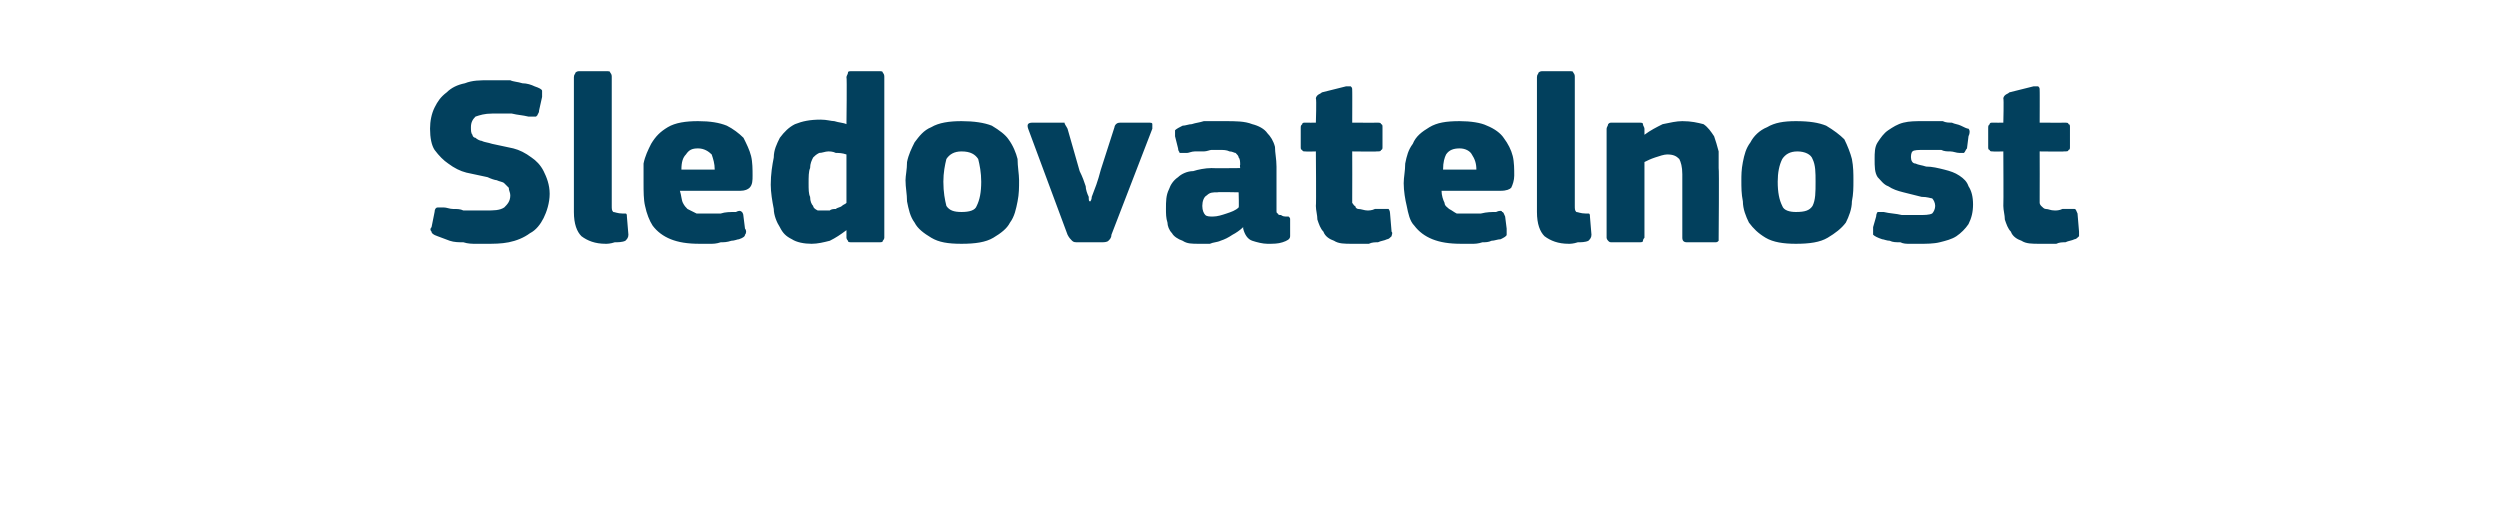 <?xml version="1.0" standalone="no"?><!DOCTYPE svg PUBLIC "-//W3C//DTD SVG 1.1//EN" "http://www.w3.org/Graphics/SVG/1.1/DTD/svg11.dtd"><svg xmlns="http://www.w3.org/2000/svg" version="1.1" width="165.1px" height="34px" viewBox="0 -4 165.1 34" style="top:-4px">  <desc>Sledovatelnost</desc>  <defs/>  <g id="Polygon27825">    <path d="M 32.1 12.1 C 31.9 12.1 31.7 12.1 31.4 12.1 C 31.2 12.1 30.9 12.1 30.6 12 C 30.3 12 30 12 29.7 11.9 C 29.4 11.8 29.2 11.7 28.9 11.6 C 28.6 11.5 28.5 11.4 28.5 11.3 C 28.4 11.2 28.4 11.1 28.5 11 C 28.5 11 28.7 10 28.7 10 C 28.7 9.8 28.8 9.7 28.9 9.7 C 28.9 9.7 29.1 9.7 29.3 9.7 C 29.5 9.7 29.7 9.8 29.9 9.8 C 30.2 9.8 30.4 9.8 30.6 9.9 C 30.9 9.9 31.1 9.9 31.4 9.9 C 31.6 9.9 31.9 9.9 32.1 9.9 C 32.6 9.9 33 9.9 33.3 9.7 C 33.5 9.5 33.7 9.3 33.7 8.9 C 33.7 8.7 33.6 8.6 33.6 8.4 C 33.5 8.3 33.4 8.2 33.3 8.1 C 33.2 8 33 8 32.8 7.9 C 32.7 7.9 32.4 7.8 32.2 7.7 C 31.7 7.6 31.3 7.5 30.8 7.4 C 30.4 7.3 30 7.1 29.6 6.8 C 29.3 6.6 29 6.3 28.7 5.9 C 28.5 5.6 28.4 5.1 28.4 4.5 C 28.4 4 28.5 3.5 28.7 3.1 C 28.9 2.7 29.1 2.4 29.5 2.1 C 29.8 1.8 30.2 1.6 30.7 1.5 C 31.2 1.3 31.7 1.3 32.3 1.3 C 32.4 1.3 32.6 1.3 32.9 1.3 C 33.1 1.3 33.4 1.3 33.7 1.3 C 33.9 1.4 34.2 1.4 34.5 1.5 C 34.8 1.5 35.1 1.6 35.3 1.7 C 35.6 1.8 35.8 1.9 35.8 2 C 35.8 2.1 35.8 2.3 35.8 2.4 C 35.8 2.4 35.6 3.3 35.6 3.3 C 35.6 3.5 35.5 3.5 35.5 3.6 C 35.5 3.6 35.4 3.7 35.4 3.7 C 35.3 3.7 35.3 3.7 35.2 3.7 C 35.1 3.7 35 3.7 34.9 3.7 C 34.5 3.6 34.2 3.6 33.8 3.5 C 33.4 3.5 33 3.5 32.5 3.5 C 32 3.5 31.7 3.6 31.4 3.7 C 31.2 3.9 31.1 4.1 31.1 4.4 C 31.1 4.6 31.1 4.8 31.2 4.9 C 31.2 5 31.3 5.1 31.4 5.1 C 31.5 5.2 31.7 5.3 31.8 5.3 C 32 5.4 32.2 5.4 32.5 5.5 C 33 5.6 33.4 5.7 33.9 5.8 C 34.3 5.9 34.7 6.1 35.1 6.4 C 35.4 6.6 35.7 6.9 35.9 7.3 C 36.1 7.7 36.3 8.2 36.3 8.8 C 36.3 9.4 36.1 10 35.9 10.4 C 35.7 10.8 35.4 11.2 35 11.4 C 34.6 11.7 34.1 11.9 33.6 12 C 33.1 12.1 32.6 12.1 32.1 12.1 Z M 40.4 9.6 C 40.4 9.8 40.4 9.9 40.5 10 C 40.6 10 40.8 10.1 41.1 10.1 C 41.2 10.1 41.3 10.1 41.3 10.1 C 41.4 10.1 41.4 10.2 41.4 10.3 C 41.4 10.3 41.5 11.5 41.5 11.5 C 41.5 11.7 41.4 11.8 41.3 11.9 C 41.1 12 40.8 12 40.6 12 C 40.3 12.1 40.1 12.1 40 12.1 C 39.3 12.1 38.8 11.9 38.4 11.6 C 38.1 11.3 37.9 10.8 37.9 10 C 37.9 10 37.9 1.1 37.9 1.1 C 37.9 0.9 38 0.9 38 0.8 C 38.1 0.7 38.2 0.7 38.3 0.7 C 38.3 0.7 40 0.7 40 0.7 C 40.2 0.7 40.3 0.7 40.3 0.8 C 40.4 0.9 40.4 1 40.4 1.1 C 40.4 1.1 40.4 9.6 40.4 9.6 Z M 44.9 8.6 C 45 8.9 45 9.2 45.1 9.4 C 45.2 9.6 45.3 9.7 45.4 9.8 C 45.6 9.9 45.8 10 46 10.1 C 46.2 10.1 46.4 10.1 46.7 10.1 C 46.9 10.1 47.2 10.1 47.6 10.1 C 47.9 10 48.2 10 48.6 10 C 48.8 9.9 48.9 9.9 49 10 C 49 10 49.1 10.1 49.1 10.3 C 49.1 10.3 49.2 11.1 49.2 11.1 C 49.3 11.2 49.3 11.4 49.2 11.5 C 49.2 11.6 49.1 11.7 48.8 11.8 C 48.7 11.8 48.5 11.9 48.3 11.9 C 48 12 47.8 12 47.6 12 C 47.3 12.1 47.1 12.1 46.9 12.1 C 46.6 12.1 46.4 12.1 46.2 12.1 C 45.4 12.1 44.8 12 44.3 11.8 C 43.8 11.6 43.4 11.3 43.1 10.9 C 42.9 10.6 42.7 10.1 42.6 9.6 C 42.5 9.2 42.5 8.6 42.5 8.1 C 42.5 7.7 42.5 7.3 42.5 6.8 C 42.6 6.3 42.8 5.9 43 5.5 C 43.3 5 43.6 4.7 44.1 4.4 C 44.6 4.1 45.3 4 46.1 4 C 46.9 4 47.5 4.1 48 4.3 C 48.4 4.5 48.8 4.8 49.1 5.1 C 49.3 5.5 49.5 5.9 49.6 6.3 C 49.7 6.7 49.7 7.2 49.7 7.6 C 49.7 7.9 49.7 8.2 49.5 8.4 C 49.4 8.5 49.2 8.6 48.9 8.6 C 48.9 8.6 44.9 8.6 44.9 8.6 Z M 46.1 5.8 C 45.7 5.8 45.5 5.9 45.3 6.2 C 45.1 6.4 45 6.7 45 7.2 C 45 7.2 47.2 7.2 47.2 7.2 C 47.2 6.8 47.1 6.5 47 6.2 C 46.8 6 46.5 5.8 46.1 5.8 Z M 58.4 11.7 C 58.4 11.7 58.4 11.8 58.3 11.9 C 58.3 12 58.2 12 58 12 C 58 12 56.3 12 56.3 12 C 56.1 12 56 12 56 11.9 C 56 11.9 55.9 11.8 55.9 11.7 C 55.9 11.7 55.9 11.3 55.9 11.3 C 55.9 11.3 55.9 11.3 55.9 11.3 C 55.9 11.3 55.9 11.2 55.9 11.2 C 55.5 11.5 55.2 11.7 54.8 11.9 C 54.4 12 54 12.1 53.6 12.1 C 53.1 12.1 52.6 12 52.3 11.8 C 51.9 11.6 51.7 11.4 51.5 11 C 51.3 10.7 51.1 10.2 51.1 9.8 C 51 9.3 50.9 8.7 50.9 8.2 C 50.9 7.5 51 6.9 51.1 6.4 C 51.1 5.9 51.3 5.5 51.5 5.1 C 51.8 4.7 52.1 4.4 52.5 4.2 C 53 4 53.5 3.9 54.2 3.9 C 54.6 3.9 54.9 4 55.1 4 C 55.4 4.1 55.7 4.1 55.9 4.2 C 55.92 4.19 55.9 4.2 55.9 4.2 C 55.9 4.2 55.94 1.07 55.9 1.1 C 55.9 1 56 0.9 56 0.8 C 56 0.7 56.1 0.7 56.3 0.7 C 56.3 0.7 58 0.7 58 0.7 C 58.2 0.7 58.3 0.7 58.3 0.8 C 58.4 0.9 58.4 1 58.4 1.1 C 58.4 1.1 58.4 11.7 58.4 11.7 Z M 55.9 6.2 C 55.6 6.1 55.4 6.1 55.2 6.1 C 55 6 54.8 6 54.7 6 C 54.5 6 54.3 6.1 54.1 6.1 C 53.9 6.2 53.8 6.3 53.7 6.4 C 53.6 6.6 53.5 6.8 53.5 7.1 C 53.4 7.3 53.4 7.7 53.4 8.1 C 53.4 8.5 53.4 8.8 53.5 9 C 53.5 9.3 53.6 9.5 53.7 9.6 C 53.7 9.7 53.8 9.8 54 9.9 C 54.1 9.9 54.2 9.9 54.4 9.9 C 54.5 9.9 54.6 9.9 54.8 9.9 C 54.9 9.8 55.1 9.8 55.2 9.8 C 55.3 9.7 55.5 9.7 55.6 9.6 C 55.7 9.5 55.8 9.5 55.9 9.4 C 55.9 9.4 55.9 6.2 55.9 6.2 Z M 67.3 7.9 C 67.3 8.4 67.3 8.8 67.2 9.3 C 67.1 9.8 67 10.3 66.7 10.7 C 66.5 11.1 66.1 11.4 65.6 11.7 C 65.1 12 64.4 12.1 63.5 12.1 C 62.6 12.1 62 12 61.5 11.7 C 61 11.4 60.6 11.1 60.4 10.7 C 60.1 10.3 60 9.8 59.9 9.3 C 59.9 8.8 59.8 8.4 59.8 7.9 C 59.8 7.6 59.9 7.2 59.9 6.7 C 60 6.2 60.2 5.8 60.4 5.4 C 60.7 5 61 4.6 61.5 4.4 C 62 4.1 62.7 4 63.5 4 C 64.3 4 65 4.1 65.5 4.3 C 66 4.6 66.4 4.9 66.6 5.2 C 66.9 5.6 67.1 6.1 67.2 6.5 C 67.2 7 67.3 7.5 67.3 7.9 Z M 64.8 8 C 64.8 7.4 64.7 6.9 64.6 6.5 C 64.4 6.2 64.1 6 63.5 6 C 63 6 62.7 6.2 62.5 6.5 C 62.4 6.9 62.3 7.4 62.3 8 C 62.3 8.7 62.4 9.2 62.5 9.6 C 62.7 9.9 63 10 63.5 10 C 64 10 64.4 9.9 64.5 9.6 C 64.7 9.2 64.8 8.7 64.8 8 Z M 72 9.3 C 72 9.3 72.1 9.2 72.1 9 C 72.2 8.7 72.3 8.5 72.4 8.2 C 72.5 7.9 72.6 7.6 72.7 7.2 C 72.7 7.2 73.6 4.4 73.6 4.4 C 73.6 4.3 73.7 4.2 73.7 4.2 C 73.8 4.1 73.9 4.1 74.1 4.1 C 74.1 4.1 75.8 4.1 75.8 4.1 C 76 4.1 76.1 4.1 76.1 4.2 C 76.1 4.3 76.1 4.4 76.1 4.5 C 76.1 4.5 73.4 11.5 73.4 11.5 C 73.4 11.7 73.3 11.8 73.2 11.9 C 73.1 12 72.9 12 72.7 12 C 72.7 12 71.2 12 71.2 12 C 71 12 70.9 12 70.8 11.9 C 70.7 11.8 70.6 11.7 70.5 11.5 C 70.5 11.5 67.9 4.5 67.9 4.5 C 67.8 4.2 67.9 4.1 68.2 4.1 C 68.2 4.1 69.9 4.1 69.9 4.1 C 70.1 4.1 70.2 4.1 70.3 4.1 C 70.3 4.2 70.4 4.3 70.5 4.5 C 70.5 4.5 71.3 7.3 71.3 7.3 C 71.5 7.7 71.6 8 71.7 8.3 C 71.7 8.5 71.8 8.8 71.9 9 C 71.9 9.2 71.9 9.3 72 9.3 C 72 9.3 72 9.3 72 9.3 Z M 81.8 8.7 C 81.8 8.7 80.39 8.67 80.4 8.7 C 80.1 8.7 79.9 8.7 79.7 8.9 C 79.5 9 79.4 9.3 79.4 9.6 C 79.4 9.9 79.5 10.1 79.6 10.2 C 79.7 10.3 79.9 10.3 80.1 10.3 C 80.4 10.3 80.7 10.2 81 10.1 C 81.3 10 81.6 9.9 81.8 9.7 C 81.83 9.74 81.8 8.7 81.8 8.7 Z M 82.1 11 C 81.9 11.2 81.6 11.4 81.4 11.5 C 81.1 11.7 80.9 11.8 80.6 11.9 C 80.4 12 80.1 12 79.9 12.1 C 79.6 12.1 79.4 12.1 79.2 12.1 C 78.7 12.1 78.4 12.1 78.1 11.9 C 77.8 11.8 77.5 11.6 77.4 11.4 C 77.2 11.2 77.1 10.9 77.1 10.7 C 77 10.4 77 10.1 77 9.8 C 77 9.3 77 8.9 77.2 8.5 C 77.3 8.2 77.5 7.9 77.8 7.7 C 78 7.5 78.4 7.3 78.8 7.3 C 79.1 7.2 79.6 7.1 80 7.1 C 80.03 7.12 81.9 7.1 81.9 7.1 C 81.9 7.1 81.87 6.86 81.9 6.9 C 81.9 6.7 81.9 6.5 81.8 6.4 C 81.8 6.3 81.7 6.2 81.6 6.1 C 81.5 6.1 81.4 6 81.2 6 C 81 5.9 80.8 5.9 80.5 5.9 C 80.3 5.9 80.2 5.9 80 5.9 C 79.9 5.9 79.7 6 79.5 6 C 79.3 6 79.1 6 78.9 6 C 78.7 6 78.5 6.1 78.4 6.1 C 78.1 6.1 78 6.1 77.9 6.1 C 77.9 6 77.8 6 77.8 5.8 C 77.8 5.8 77.6 5 77.6 5 C 77.6 4.8 77.6 4.7 77.6 4.6 C 77.7 4.5 77.9 4.4 78.1 4.3 C 78.3 4.3 78.5 4.2 78.7 4.2 C 79 4.1 79.2 4.1 79.5 4 C 79.7 4 80 4 80.2 4 C 80.5 4 80.7 4 80.9 4 C 81.6 4 82.2 4 82.7 4.2 C 83.1 4.3 83.5 4.5 83.7 4.8 C 83.9 5 84.1 5.3 84.2 5.7 C 84.2 6.1 84.3 6.5 84.3 7 C 84.3 7 84.3 9.5 84.3 9.5 C 84.3 9.7 84.3 9.8 84.3 9.9 C 84.3 10 84.3 10.1 84.4 10.1 C 84.4 10.2 84.5 10.2 84.6 10.2 C 84.6 10.2 84.7 10.3 84.9 10.3 C 85 10.3 85.1 10.3 85.1 10.3 C 85.2 10.4 85.2 10.4 85.2 10.5 C 85.2 10.5 85.2 11.6 85.2 11.6 C 85.2 11.8 85 11.9 84.7 12 C 84.4 12.1 84.1 12.1 83.7 12.1 C 83.4 12.1 83 12 82.7 11.9 C 82.4 11.8 82.2 11.5 82.1 11.1 C 82.1 11.1 82.1 11 82.1 11 Z M 91.9 11.3 C 92 11.4 91.9 11.5 91.9 11.6 C 91.8 11.7 91.7 11.8 91.6 11.8 C 91.4 11.9 91.2 11.9 91 12 C 90.8 12 90.6 12 90.4 12.1 C 90.2 12.1 90 12.1 89.8 12.1 C 89.6 12.1 89.4 12.1 89.3 12.1 C 88.8 12.1 88.4 12.1 88.1 11.9 C 87.8 11.8 87.5 11.6 87.4 11.3 C 87.2 11.1 87.1 10.8 87 10.5 C 87 10.2 86.9 9.9 86.9 9.6 C 86.93 9.58 86.9 6 86.9 6 C 86.9 6 86.23 6.02 86.2 6 C 86.1 6 86 6 86 5.9 C 85.9 5.9 85.9 5.8 85.9 5.7 C 85.9 5.7 85.9 4.5 85.9 4.5 C 85.9 4.3 85.9 4.3 86 4.2 C 86 4.1 86.1 4.1 86.2 4.1 C 86.23 4.11 86.9 4.1 86.9 4.1 C 86.9 4.1 86.95 2.54 86.9 2.5 C 86.9 2.4 87 2.3 87 2.3 C 87.1 2.2 87.2 2.2 87.3 2.1 C 87.3 2.1 88.9 1.7 88.9 1.7 C 89 1.7 89.1 1.7 89.2 1.7 C 89.3 1.8 89.3 1.8 89.3 2 C 89.31 1.97 89.3 4.1 89.3 4.1 C 89.3 4.1 90.95 4.11 90.9 4.1 C 91.1 4.1 91.2 4.1 91.2 4.2 C 91.3 4.2 91.3 4.3 91.3 4.4 C 91.3 4.4 91.3 5.7 91.3 5.7 C 91.3 5.8 91.3 5.9 91.2 5.9 C 91.2 6 91.1 6 90.9 6 C 90.95 6.02 89.3 6 89.3 6 C 89.3 6 89.31 8.99 89.3 9 C 89.3 9.1 89.3 9.3 89.3 9.4 C 89.4 9.5 89.4 9.6 89.5 9.6 C 89.5 9.7 89.6 9.8 89.7 9.8 C 89.9 9.8 90.1 9.9 90.3 9.9 C 90.4 9.9 90.6 9.9 90.8 9.8 C 91 9.8 91.2 9.8 91.4 9.8 C 91.5 9.8 91.6 9.8 91.7 9.8 C 91.7 9.8 91.8 9.9 91.8 10.1 C 91.8 10.1 91.9 11.3 91.9 11.3 Z M 95.2 8.6 C 95.2 8.9 95.3 9.2 95.4 9.4 C 95.4 9.6 95.6 9.7 95.7 9.8 C 95.9 9.9 96 10 96.2 10.1 C 96.4 10.1 96.7 10.1 96.9 10.1 C 97.2 10.1 97.5 10.1 97.8 10.1 C 98.2 10 98.5 10 98.8 10 C 99 9.9 99.2 9.9 99.2 10 C 99.3 10 99.3 10.1 99.4 10.3 C 99.4 10.3 99.5 11.1 99.5 11.1 C 99.5 11.2 99.5 11.4 99.5 11.5 C 99.5 11.6 99.3 11.7 99.1 11.8 C 98.9 11.8 98.7 11.9 98.5 11.9 C 98.3 12 98.1 12 97.9 12 C 97.6 12.1 97.4 12.1 97.2 12.1 C 96.9 12.1 96.7 12.1 96.5 12.1 C 95.7 12.1 95.1 12 94.6 11.8 C 94.1 11.6 93.7 11.3 93.4 10.9 C 93.1 10.6 93 10.1 92.9 9.6 C 92.8 9.2 92.7 8.6 92.7 8.1 C 92.7 7.7 92.8 7.3 92.8 6.8 C 92.9 6.3 93 5.9 93.3 5.5 C 93.5 5 93.9 4.7 94.4 4.4 C 94.9 4.1 95.5 4 96.4 4 C 97.1 4 97.8 4.1 98.2 4.3 C 98.7 4.5 99.1 4.8 99.3 5.1 C 99.6 5.5 99.8 5.9 99.9 6.3 C 100 6.7 100 7.2 100 7.6 C 100 7.9 99.9 8.2 99.8 8.4 C 99.7 8.5 99.5 8.6 99.1 8.6 C 99.1 8.6 95.2 8.6 95.2 8.6 Z M 96.4 5.8 C 96 5.8 95.7 5.9 95.5 6.2 C 95.4 6.4 95.3 6.7 95.3 7.2 C 95.3 7.2 97.5 7.2 97.5 7.2 C 97.5 6.8 97.4 6.5 97.2 6.2 C 97.1 6 96.8 5.8 96.4 5.8 Z M 104 9.6 C 104 9.8 104 9.9 104.1 10 C 104.2 10 104.4 10.1 104.7 10.1 C 104.8 10.1 104.9 10.1 104.9 10.1 C 105 10.1 105 10.2 105 10.3 C 105 10.3 105.1 11.5 105.1 11.5 C 105.1 11.7 105 11.8 104.9 11.9 C 104.7 12 104.4 12 104.2 12 C 103.9 12.1 103.7 12.1 103.6 12.1 C 102.9 12.1 102.4 11.9 102 11.6 C 101.7 11.3 101.5 10.8 101.5 10 C 101.5 10 101.5 1.1 101.5 1.1 C 101.5 0.9 101.6 0.9 101.6 0.8 C 101.7 0.7 101.8 0.7 101.9 0.7 C 101.9 0.7 103.6 0.7 103.6 0.7 C 103.8 0.7 103.9 0.7 103.9 0.8 C 104 0.9 104 1 104 1.1 C 104 1.1 104 9.6 104 9.6 Z M 113.5 11.7 C 113.5 11.7 113.5 11.8 113.5 11.9 C 113.4 12 113.4 12 113.2 12 C 113.2 12 111.4 12 111.4 12 C 111.2 12 111.1 11.9 111.1 11.7 C 111.1 11 111.1 10.3 111.1 9.6 C 111.1 8.9 111.1 8.2 111.1 7.5 C 111.1 7 111 6.7 110.9 6.5 C 110.7 6.3 110.5 6.2 110.1 6.2 C 109.9 6.2 109.6 6.3 109.3 6.4 C 109 6.5 108.8 6.6 108.6 6.7 C 108.6 6.7 108.6 11.7 108.6 11.7 C 108.6 11.7 108.5 11.8 108.5 11.9 C 108.5 12 108.4 12 108.2 12 C 108.2 12 106.5 12 106.5 12 C 106.3 12 106.3 12 106.2 11.9 C 106.2 11.9 106.1 11.8 106.1 11.7 C 106.1 11.7 106.1 4.5 106.1 4.5 C 106.1 4.4 106.2 4.3 106.2 4.2 C 106.3 4.1 106.3 4.1 106.5 4.1 C 106.5 4.1 108.2 4.1 108.2 4.1 C 108.4 4.1 108.5 4.1 108.5 4.2 C 108.5 4.3 108.6 4.4 108.6 4.5 C 108.6 4.5 108.6 4.8 108.6 4.8 C 108.6 4.8 108.6 4.9 108.6 4.9 C 108.6 4.9 108.6 4.9 108.6 4.9 C 109 4.6 109.4 4.4 109.8 4.2 C 110.3 4.1 110.7 4 111.1 4 C 111.7 4 112.1 4.1 112.5 4.2 C 112.8 4.4 113 4.7 113.2 5 C 113.3 5.3 113.4 5.6 113.5 6 C 113.5 6.4 113.5 6.7 113.5 7.1 C 113.54 7.12 113.5 11.7 113.5 11.7 C 113.5 11.7 113.54 11.66 113.5 11.7 Z M 122.4 7.9 C 122.4 8.4 122.4 8.8 122.3 9.3 C 122.3 9.8 122.1 10.3 121.9 10.7 C 121.6 11.1 121.2 11.4 120.7 11.7 C 120.2 12 119.5 12.1 118.6 12.1 C 117.8 12.1 117.1 12 116.6 11.7 C 116.1 11.4 115.8 11.1 115.5 10.7 C 115.3 10.3 115.1 9.8 115.1 9.3 C 115 8.8 115 8.4 115 7.9 C 115 7.6 115 7.2 115.1 6.7 C 115.2 6.2 115.3 5.8 115.6 5.4 C 115.8 5 116.2 4.6 116.7 4.4 C 117.2 4.1 117.8 4 118.6 4 C 119.5 4 120.1 4.1 120.6 4.3 C 121.1 4.6 121.5 4.9 121.8 5.2 C 122 5.6 122.2 6.1 122.3 6.5 C 122.4 7 122.4 7.5 122.4 7.9 Z M 119.9 8 C 119.9 7.4 119.9 6.9 119.7 6.5 C 119.6 6.2 119.2 6 118.7 6 C 118.2 6 117.9 6.2 117.7 6.5 C 117.5 6.9 117.4 7.4 117.4 8 C 117.4 8.7 117.5 9.2 117.7 9.6 C 117.8 9.9 118.2 10 118.6 10 C 119.2 10 119.5 9.9 119.7 9.6 C 119.9 9.2 119.9 8.7 119.9 8 Z M 130.3 9.5 C 130.3 10 130.2 10.4 130 10.8 C 129.8 11.1 129.5 11.4 129.2 11.6 C 128.9 11.8 128.5 11.9 128.1 12 C 127.7 12.1 127.2 12.1 126.8 12.1 C 126.6 12.1 126.4 12.1 126.1 12.1 C 125.9 12.1 125.7 12.1 125.5 12 C 125.2 12 125 12 124.8 11.9 C 124.6 11.9 124.4 11.8 124.3 11.8 C 124 11.7 123.8 11.6 123.7 11.5 C 123.7 11.4 123.7 11.2 123.7 11 C 123.7 11 123.9 10.3 123.9 10.3 C 123.9 10.1 124 10 124 10 C 124.1 10 124.2 10 124.4 10 C 124.8 10.1 125.2 10.1 125.6 10.2 C 126.1 10.2 126.4 10.2 126.7 10.2 C 127.1 10.2 127.4 10.2 127.6 10.1 C 127.7 10 127.8 9.8 127.8 9.6 C 127.8 9.4 127.7 9.2 127.6 9.1 C 127.5 9.1 127.3 9 126.9 9 C 126.5 8.9 126.1 8.8 125.7 8.7 C 125.3 8.6 125 8.5 124.7 8.3 C 124.4 8.2 124.2 7.9 124 7.7 C 123.8 7.4 123.8 7 123.8 6.5 C 123.8 6.1 123.8 5.7 124 5.4 C 124.2 5.1 124.4 4.8 124.7 4.6 C 125 4.4 125.3 4.2 125.7 4.1 C 126.1 4 126.5 4 127 4 C 127.2 4 127.4 4 127.6 4 C 127.8 4 128.1 4 128.3 4 C 128.5 4.1 128.7 4.1 128.9 4.1 C 129.1 4.2 129.3 4.2 129.5 4.3 C 129.7 4.4 129.9 4.5 130 4.5 C 130.1 4.6 130.1 4.8 130 5 C 130 5 129.9 5.8 129.9 5.8 C 129.8 5.9 129.8 6 129.7 6.1 C 129.7 6.1 129.6 6.1 129.4 6.1 C 129.2 6.1 129 6 128.8 6 C 128.6 6 128.4 6 128.2 5.9 C 127.9 5.9 127.8 5.9 127.6 5.9 C 127.4 5.9 127.2 5.9 127.1 5.9 C 126.7 5.9 126.4 5.9 126.3 6 C 126.2 6.1 126.2 6.3 126.2 6.4 C 126.2 6.6 126.3 6.8 126.5 6.8 C 126.7 6.9 126.9 6.9 127.2 7 C 127.6 7 128 7.1 128.4 7.2 C 128.8 7.3 129.1 7.4 129.4 7.6 C 129.7 7.8 129.9 8 130 8.3 C 130.2 8.6 130.3 9 130.3 9.5 Z M 137.3 11.3 C 137.3 11.4 137.3 11.5 137.3 11.6 C 137.2 11.7 137.1 11.8 137 11.8 C 136.8 11.9 136.6 11.9 136.4 12 C 136.2 12 136 12 135.8 12.1 C 135.5 12.1 135.3 12.1 135.2 12.1 C 135 12.1 134.8 12.1 134.7 12.1 C 134.2 12.1 133.8 12.1 133.5 11.9 C 133.2 11.8 132.9 11.6 132.8 11.3 C 132.6 11.1 132.5 10.8 132.4 10.5 C 132.4 10.2 132.3 9.9 132.3 9.6 C 132.32 9.58 132.3 6 132.3 6 C 132.3 6 131.62 6.02 131.6 6 C 131.5 6 131.4 6 131.4 5.9 C 131.3 5.9 131.3 5.8 131.3 5.7 C 131.3 5.7 131.3 4.5 131.3 4.5 C 131.3 4.3 131.3 4.3 131.4 4.2 C 131.4 4.1 131.5 4.1 131.6 4.1 C 131.62 4.11 132.3 4.1 132.3 4.1 C 132.3 4.1 132.34 2.54 132.3 2.5 C 132.3 2.4 132.4 2.3 132.4 2.3 C 132.5 2.2 132.6 2.2 132.7 2.1 C 132.7 2.1 134.3 1.7 134.3 1.7 C 134.4 1.7 134.5 1.7 134.6 1.7 C 134.7 1.8 134.7 1.8 134.7 2 C 134.71 1.97 134.7 4.1 134.7 4.1 C 134.7 4.1 136.34 4.11 136.3 4.1 C 136.5 4.1 136.6 4.1 136.6 4.2 C 136.7 4.2 136.7 4.3 136.7 4.4 C 136.7 4.4 136.7 5.7 136.7 5.7 C 136.7 5.8 136.7 5.9 136.6 5.9 C 136.6 6 136.5 6 136.3 6 C 136.34 6.02 134.7 6 134.7 6 C 134.7 6 134.71 8.99 134.7 9 C 134.7 9.1 134.7 9.3 134.7 9.4 C 134.7 9.5 134.8 9.6 134.8 9.6 C 134.9 9.7 135 9.8 135.1 9.8 C 135.3 9.8 135.4 9.9 135.7 9.9 C 135.8 9.9 136 9.9 136.2 9.8 C 136.4 9.8 136.6 9.8 136.8 9.8 C 136.9 9.8 137 9.8 137 9.8 C 137.1 9.8 137.1 9.9 137.2 10.1 C 137.2 10.1 137.3 11.3 137.3 11.3 Z " stroke="none" fill="#02405d"/>  </g></svg>